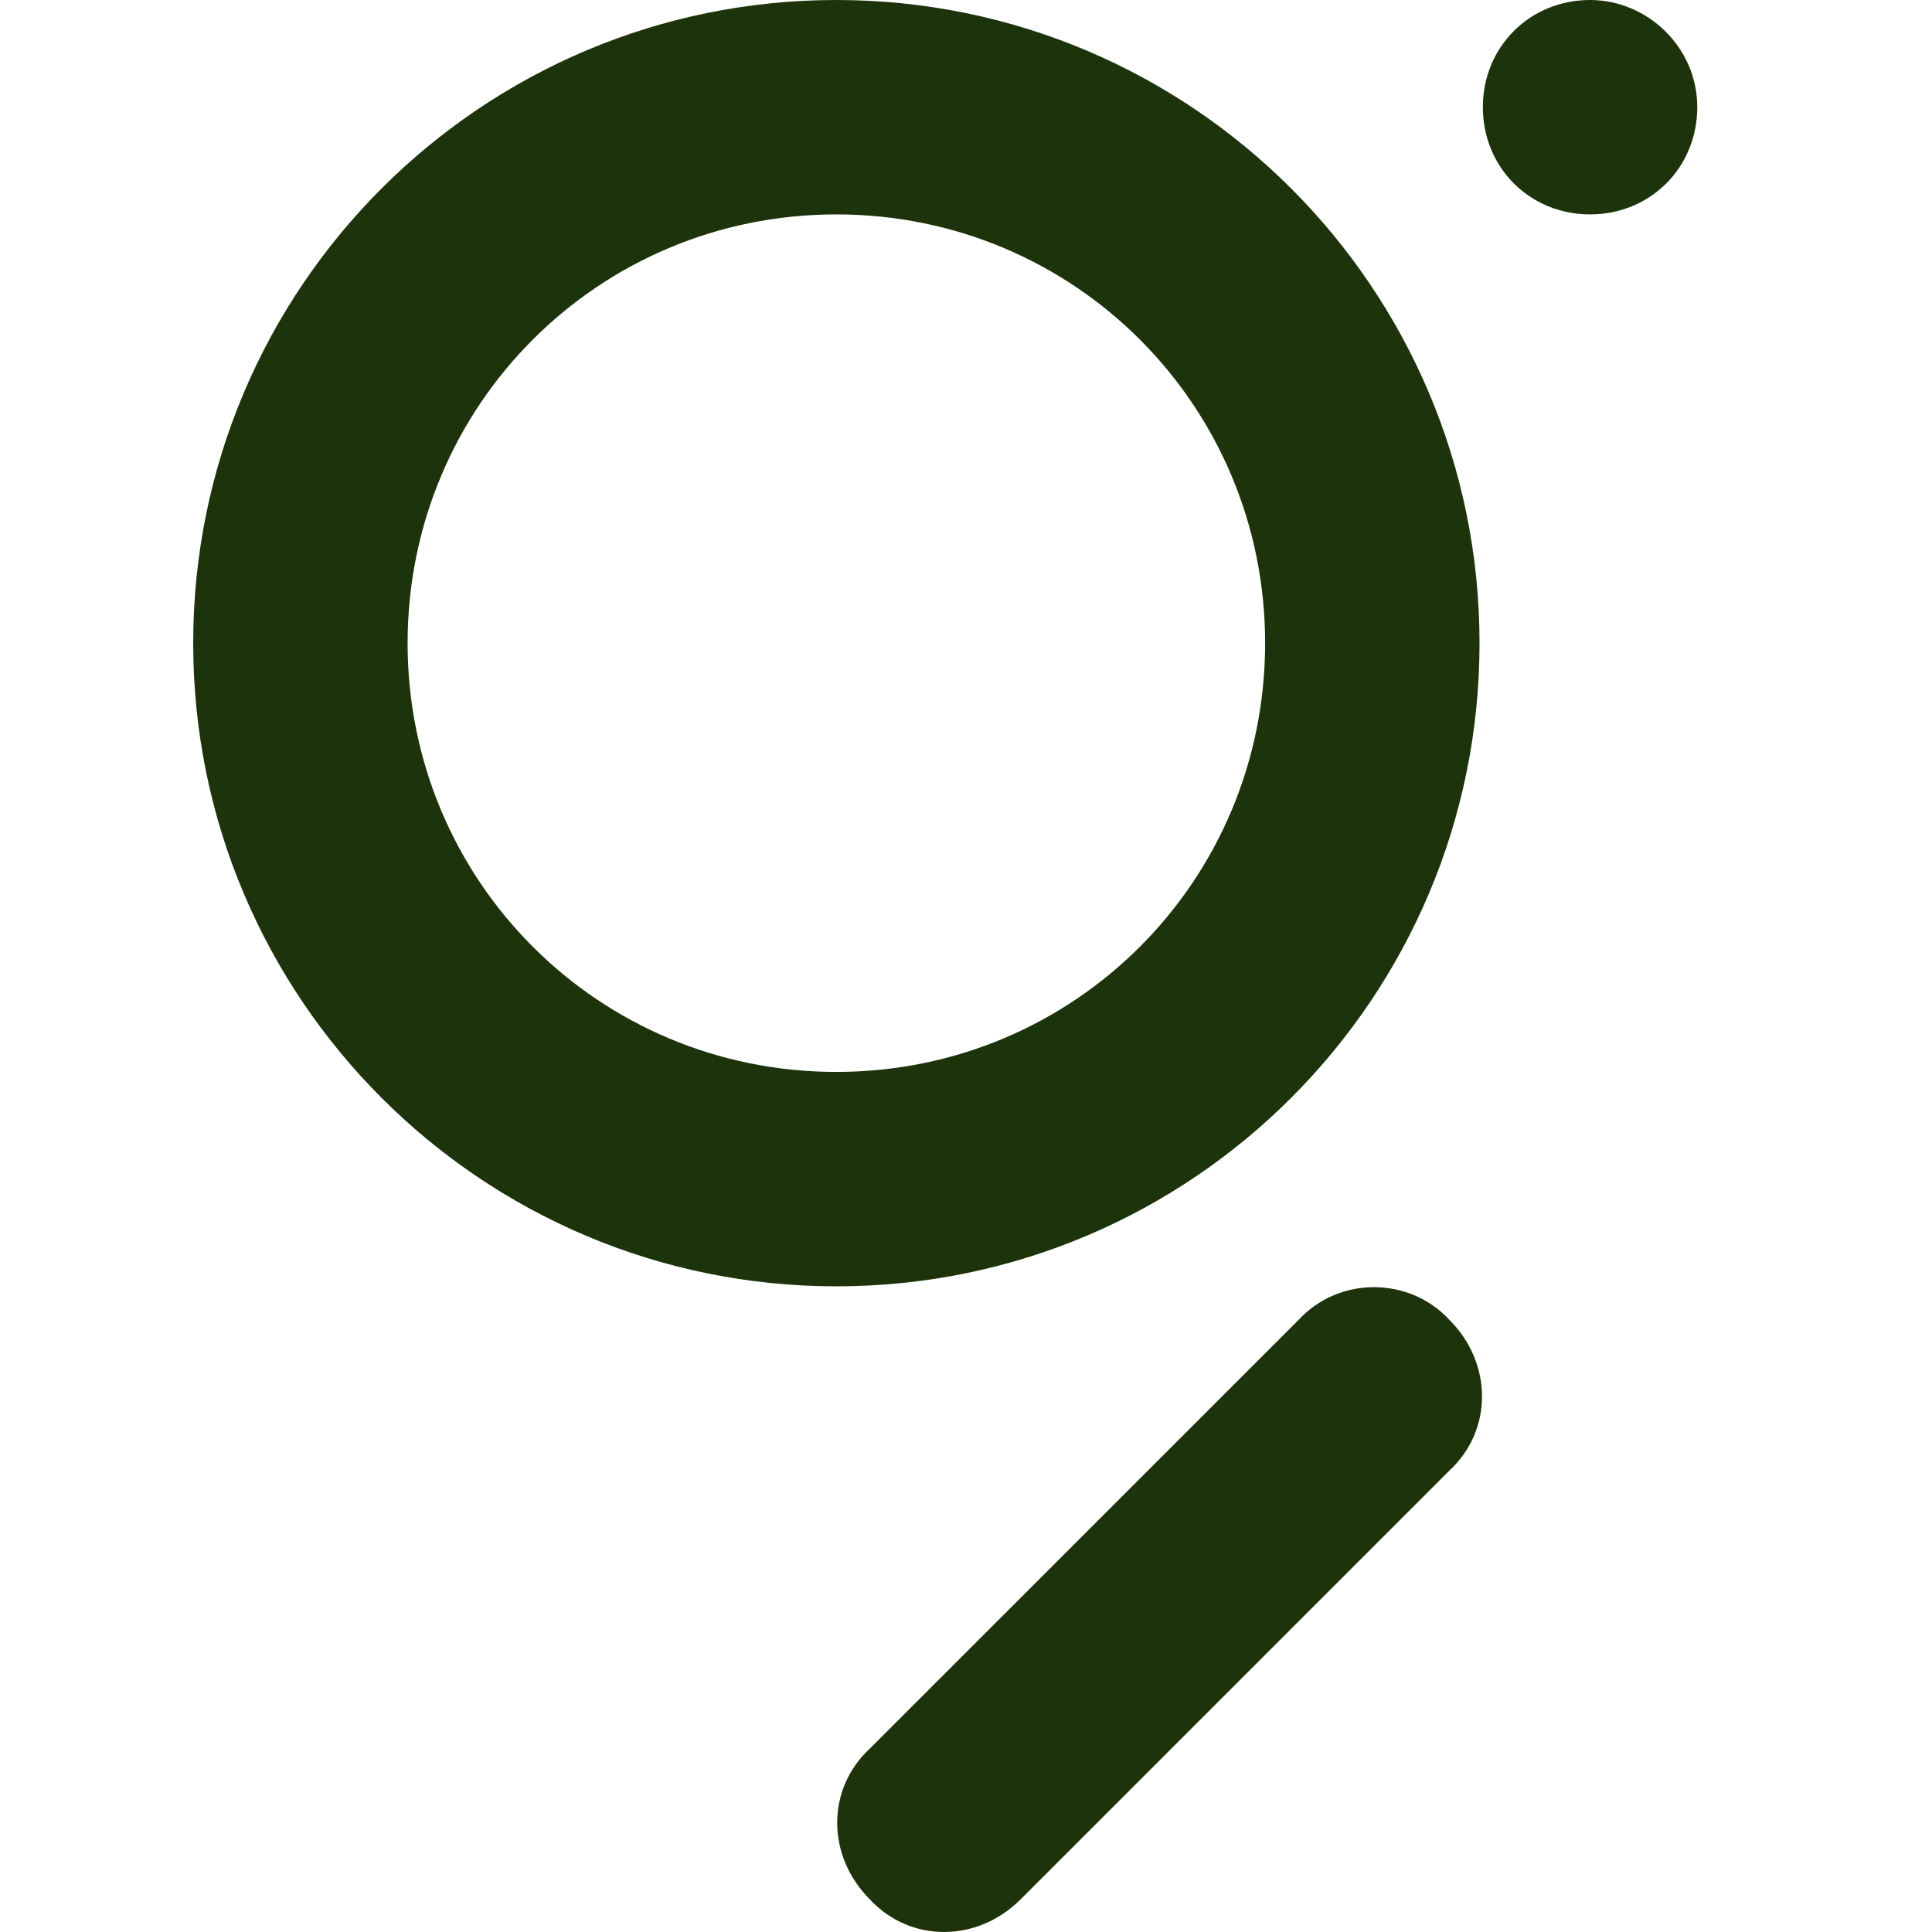 <?xml version="1.0" encoding="UTF-8"?> <svg xmlns="http://www.w3.org/2000/svg" width="40" height="40" viewBox="0 0 40 40" fill="none"><path fill-rule="evenodd" clip-rule="evenodd" d="M17.316 22.193C12.392 22.193 8.439 18.24 8.439 13.316C8.439 8.392 12.392 4.439 17.316 4.439C22.24 4.439 26.193 8.392 26.193 13.316C26.193 18.24 22.24 22.193 17.316 22.193ZM17.316 0C24.668 0 30.632 5.964 30.632 13.316C30.632 20.668 24.668 26.632 17.316 26.632C9.964 26.632 4 20.668 4 13.316C4 5.964 9.964 0 17.316 0ZM30.008 27.326C30.909 28.227 30.909 29.614 30.008 30.447L21.131 39.324C20.229 40.225 18.842 40.225 18.009 39.324C17.108 38.422 17.108 37.035 18.009 36.203L26.887 27.326C27.719 26.424 29.176 26.424 30.008 27.326ZM35.14 2.219C35.14 3.468 34.169 4.439 32.921 4.439C31.672 4.439 30.701 3.468 30.701 2.219C30.701 0.971 31.672 0 32.921 0C34.1 0 35.14 0.971 35.14 2.219Z" fill="#1C330B"></path></svg> 